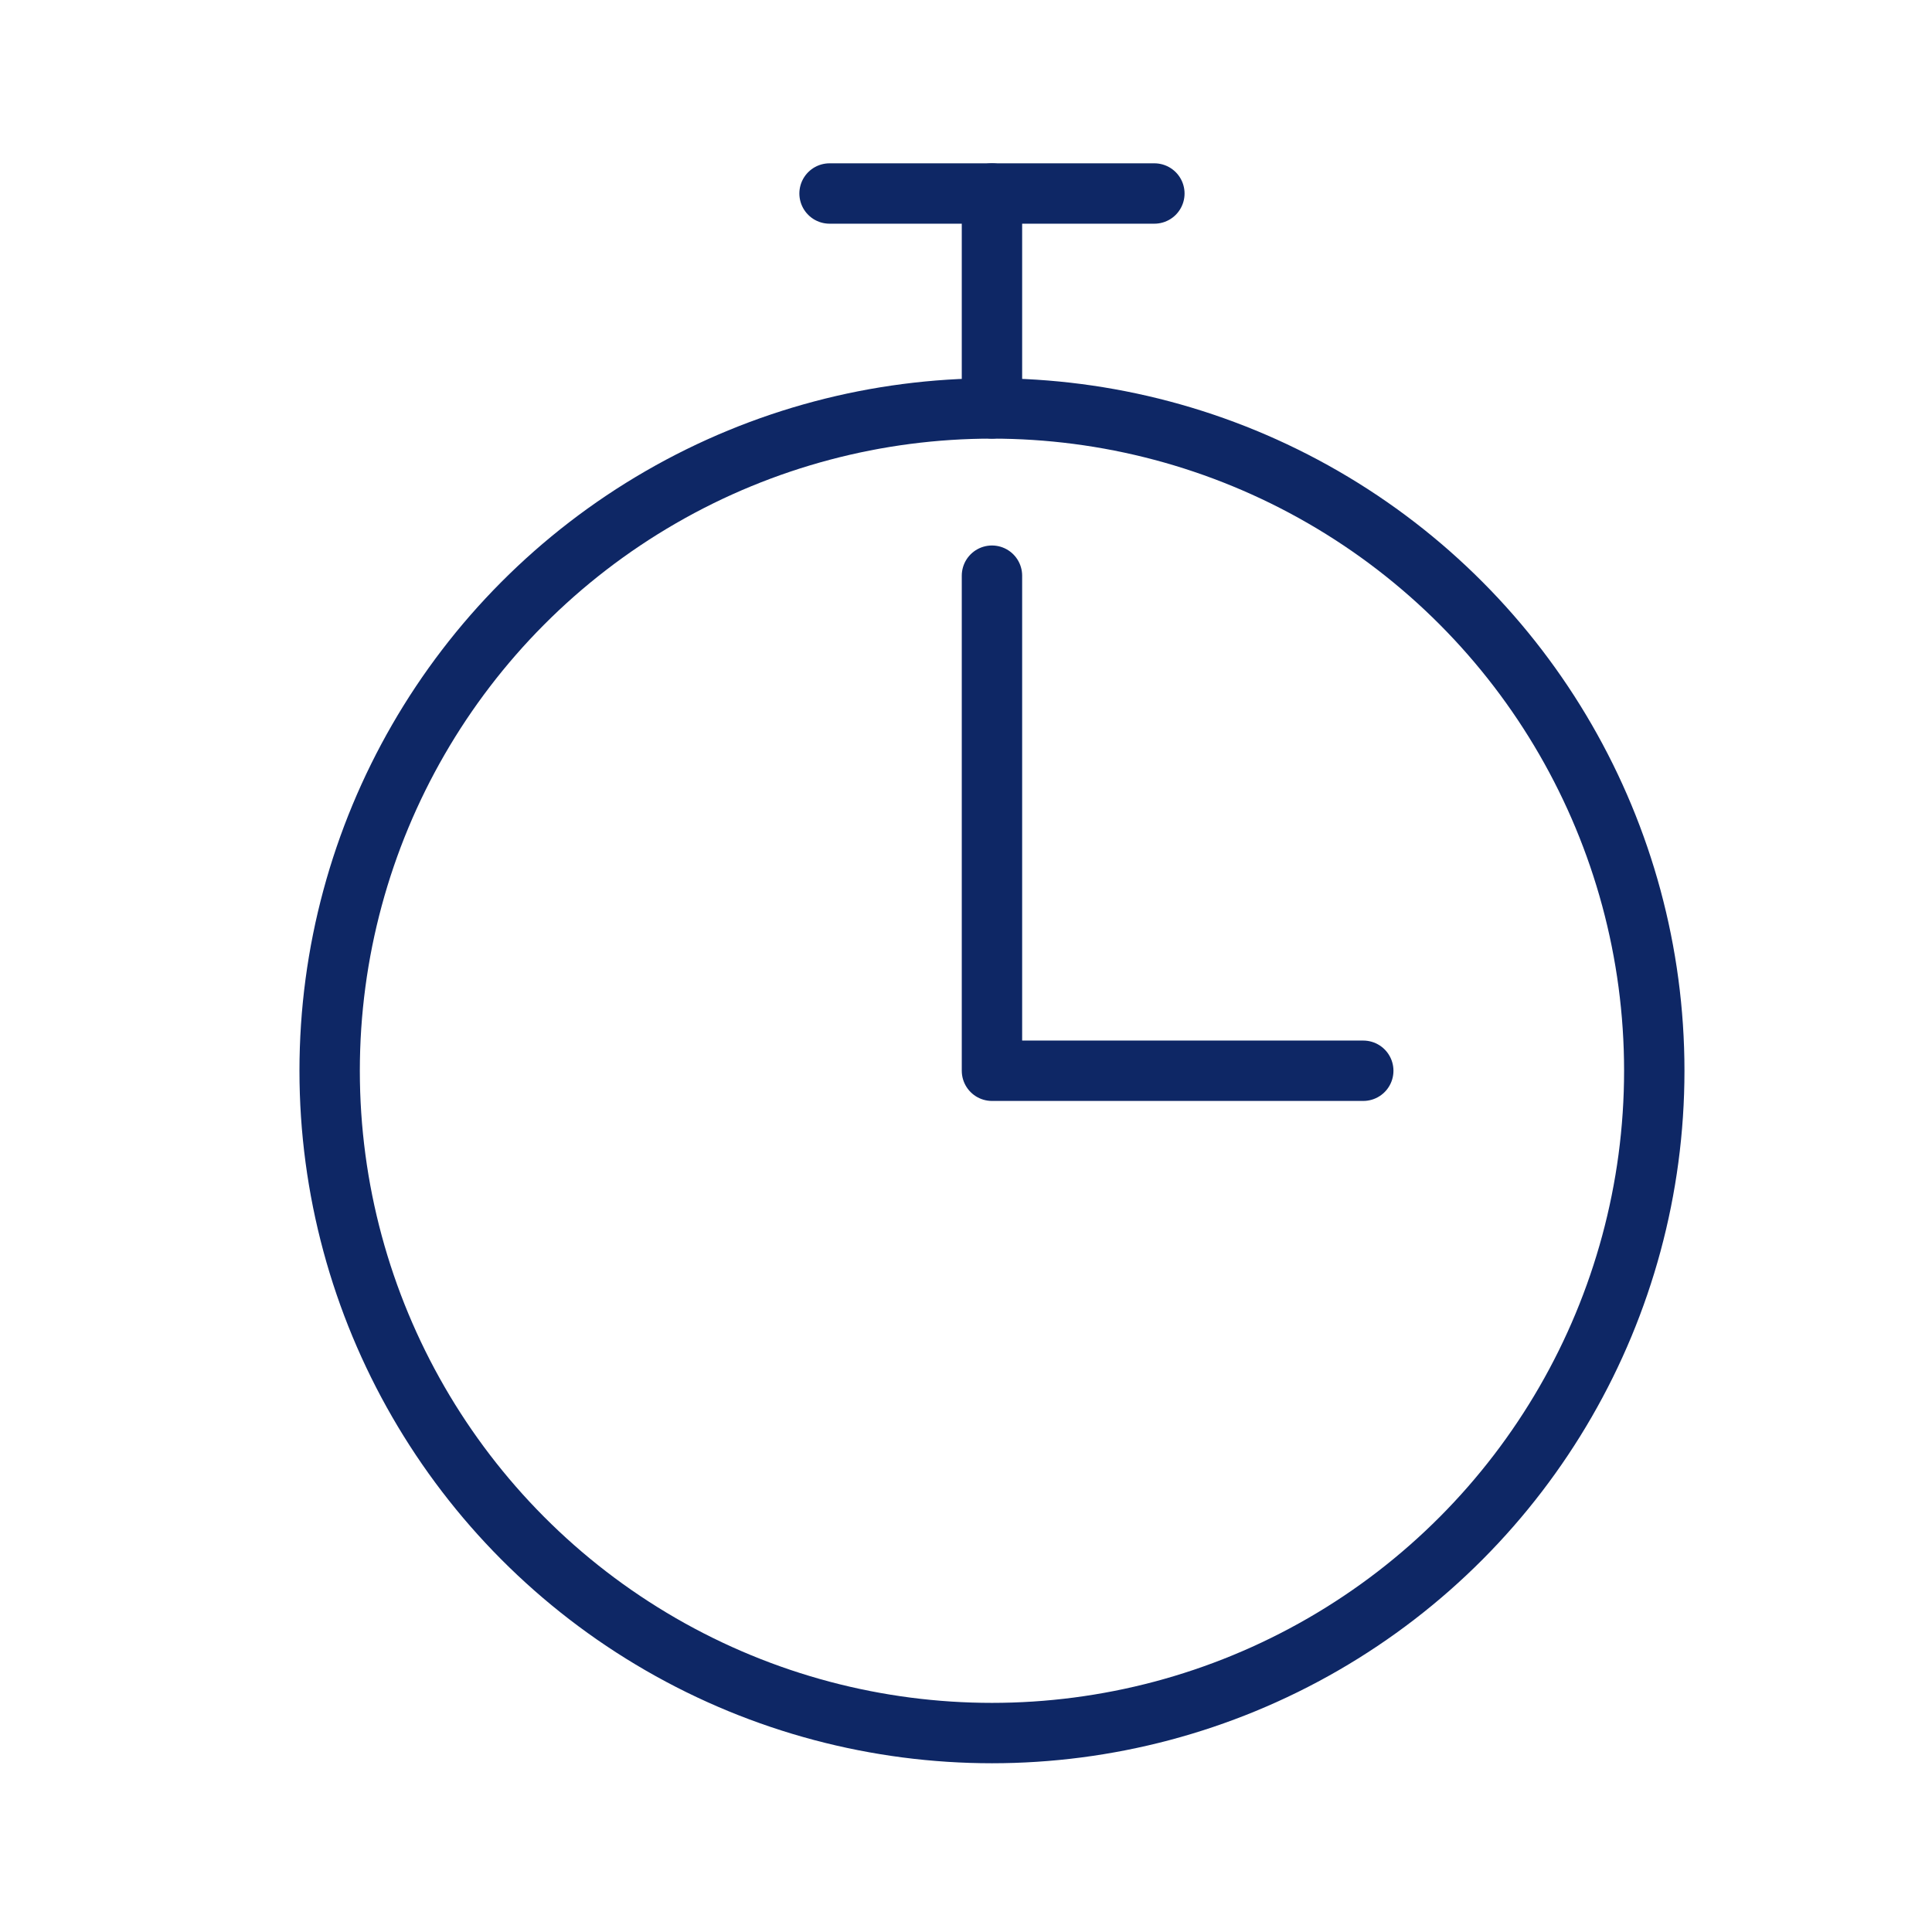 <svg xmlns="http://www.w3.org/2000/svg" id="Layer_1" data-name="Layer 1" viewBox="0 0 64 64"><defs><style>.cls-1{fill:none;stroke:#0e2765;stroke-linecap:round;stroke-linejoin:round;stroke-width:2px;}</style></defs><circle class="cls-1" cx="32.86" cy="35.47" r="21.94"></circle><polyline class="cls-1" points="32.86 19.07 32.86 35.47 45.16 35.47"></polyline><polyline class="cls-1" points="27.48 6.41 32.86 6.41 38.24 6.41"></polyline><line class="cls-1" x1="32.86" y1="13.53" x2="32.86" y2="6.41"></line></svg>